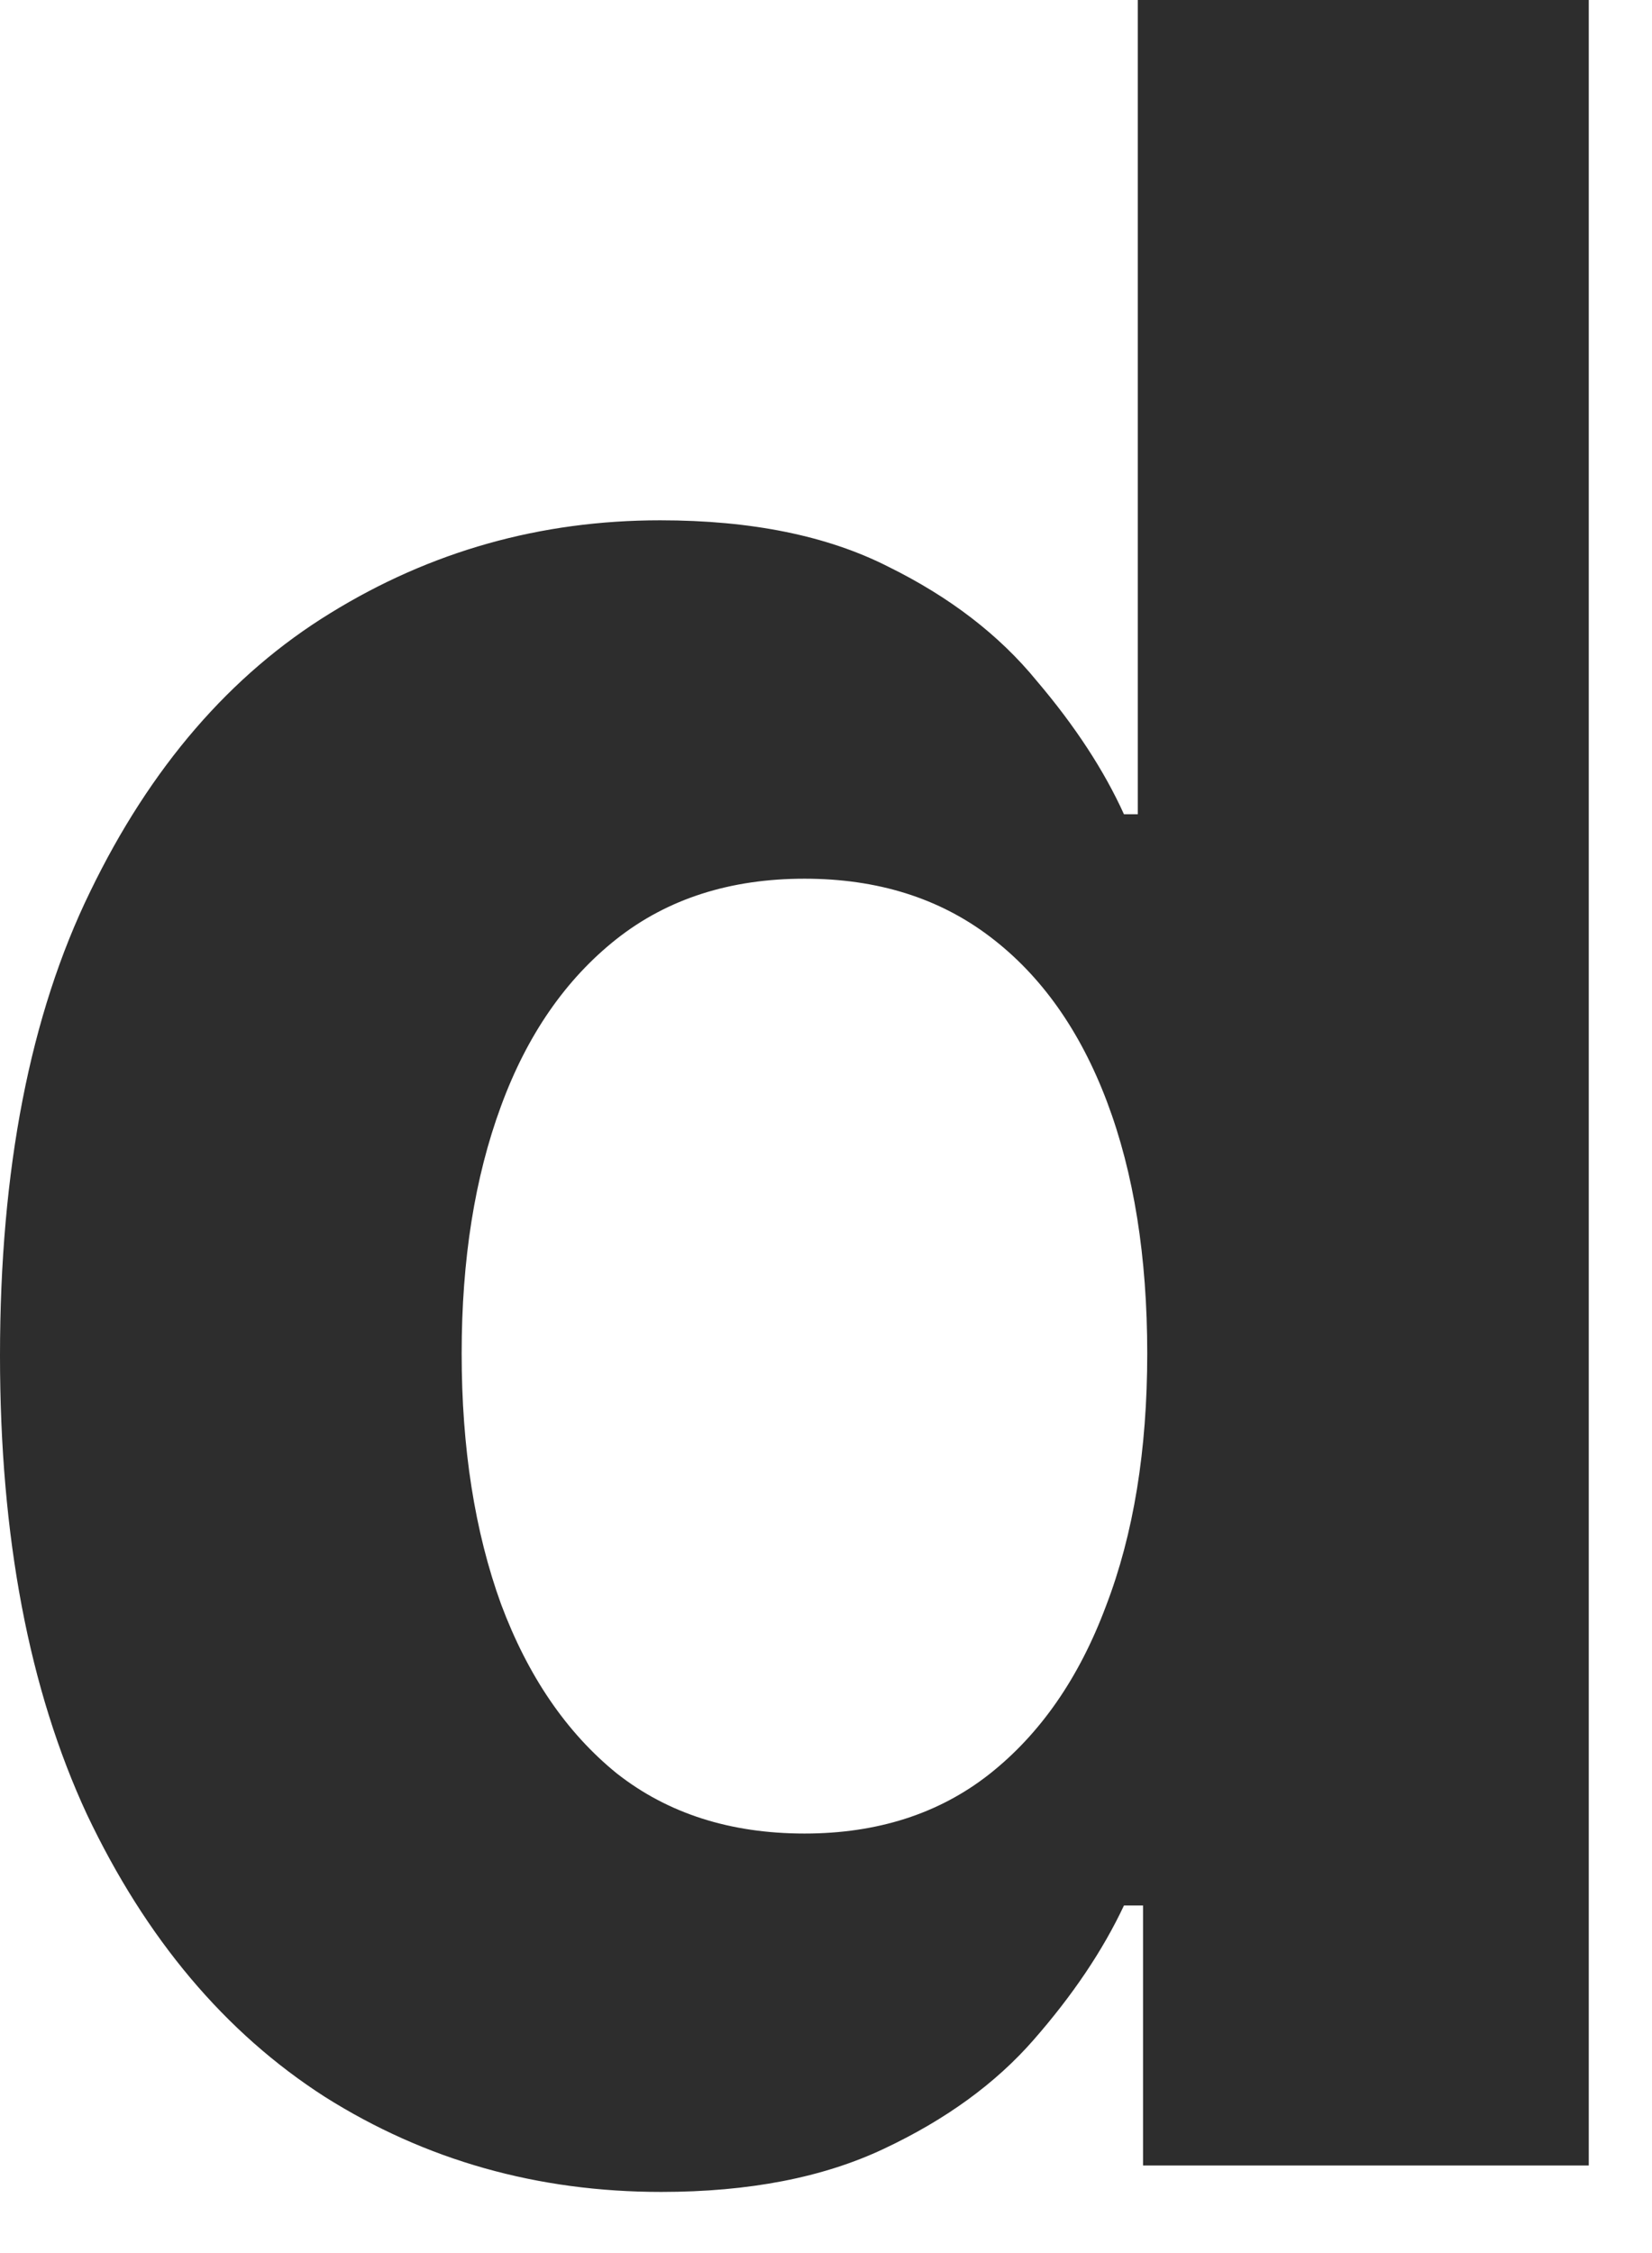 <?xml version="1.0" encoding="utf-8"?>
<svg xmlns="http://www.w3.org/2000/svg" fill="none" height="100%" overflow="visible" preserveAspectRatio="none" style="display: block;" viewBox="0 0 11 15" width="100%">
<path d="M4.403 14.593C3.578 14.593 2.832 14.382 2.163 13.96C1.498 13.533 0.971 12.906 0.579 12.08C0.193 11.249 0 10.231 0 9.025C0 7.786 0.2 6.756 0.601 5.935C1.001 5.109 1.534 4.491 2.198 4.083C2.867 3.67 3.599 3.464 4.396 3.464C5.003 3.464 5.51 3.567 5.915 3.773C6.325 3.975 6.655 4.229 6.904 4.534C7.159 4.834 7.352 5.13 7.484 5.421H7.576V0H10.579V14.417H7.611V12.686H7.484C7.343 12.986 7.142 13.284 6.883 13.58C6.629 13.871 6.297 14.112 5.887 14.305C5.482 14.497 4.987 14.593 4.403 14.593ZM5.357 12.207C5.842 12.207 6.252 12.075 6.586 11.813C6.926 11.545 7.185 11.172 7.364 10.693C7.548 10.215 7.639 9.654 7.639 9.011C7.639 8.368 7.55 7.809 7.371 7.335C7.192 6.861 6.933 6.495 6.593 6.237C6.254 5.979 5.842 5.85 5.357 5.85C4.862 5.85 4.445 5.984 4.106 6.251C3.767 6.519 3.51 6.89 3.336 7.364C3.161 7.838 3.074 8.387 3.074 9.011C3.074 9.64 3.161 10.196 3.336 10.679C3.515 11.158 3.771 11.534 4.106 11.806C4.445 12.073 4.862 12.207 5.357 12.207Z" fill="#2D2D2D" id="Vector"/>
</svg>